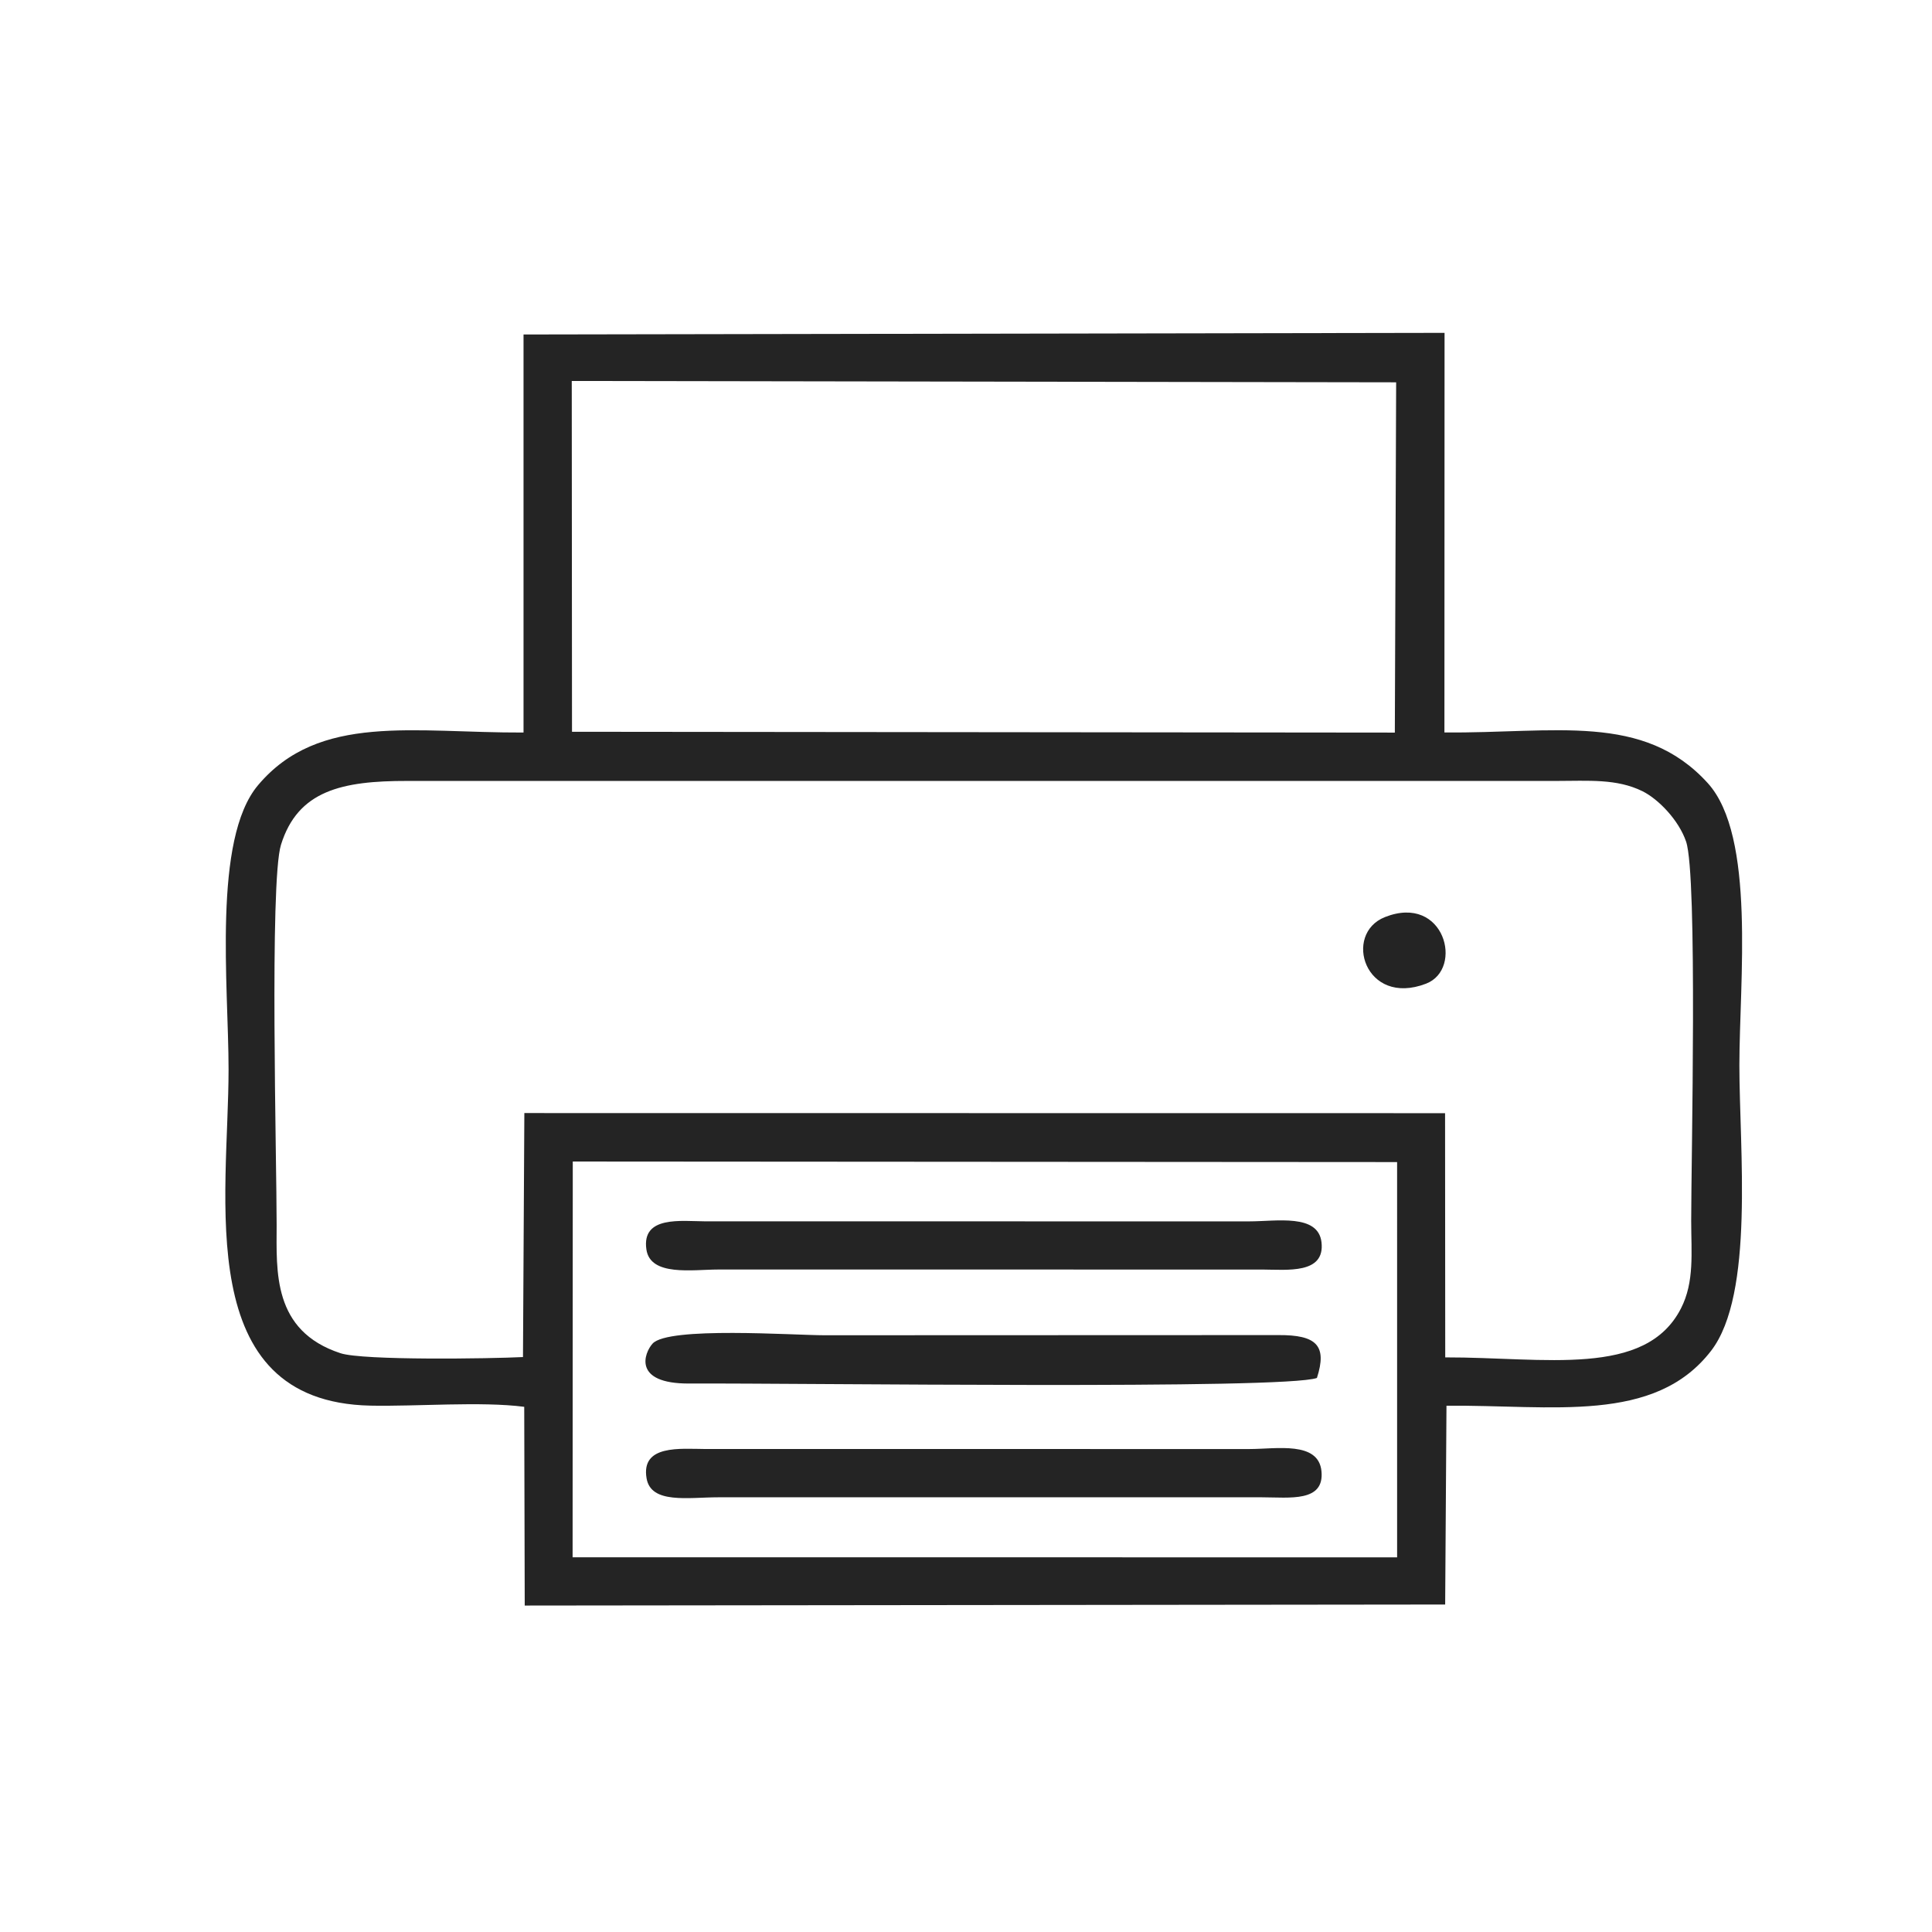 <?xml version="1.0" encoding="UTF-8"?>
<!DOCTYPE svg PUBLIC "-//W3C//DTD SVG 1.1//EN" "http://www.w3.org/Graphics/SVG/1.1/DTD/svg11.dtd">
<!-- Creator: CorelDRAW 2018 (64-Bit) -->
<svg xmlns="http://www.w3.org/2000/svg" xml:space="preserve" width="2.587in" height="2.587in" version="1.1" style="shape-rendering:geometricPrecision; text-rendering:geometricPrecision; image-rendering:optimizeQuality; fill-rule:evenodd; clip-rule:evenodd"
viewBox="0 0 2587 2587"
 xmlns:xlink="http://www.w3.org/1999/xlink">
 <defs>
  <style type="text/css">
   <![CDATA[
    .fil0 {fill:#242424}
   ]]>
  </style>
 </defs>
 <g id="Layer_x0020_1">
  <g id="_2616471398848">
   <path class="fil0" d="M766.97 1555.31l1103.79 0.74 0.02 529.26 -1104.05 -0.04 0.23 -529.96zm-66.68 261.83c-44,2.2 -214.15,4.74 -244.3,-5.13 -91.43,-29.94 -85.63,-109.81 -85.56,-171.91 0.09,-83.55 -9.67,-459.06 5.8,-508.86 22.57,-72.7 81.62,-85.66 169.13,-85.54l1538.77 0c42.71,-0.02 80.64,-3.26 115.07,13.71 21.42,10.56 48.73,38.76 58.52,67.49 15.59,45.74 6.8,427.22 6.84,507.73 0.02,42.79 4.55,81.67 -13.7,117.38 -47.54,93.02 -182.48,65.28 -315.65,65.56l-0.22 -327 -1232.87 -0.15 -1.83 326.72zm65.3 -1307l1103.89 1.79 -1.76 469.04 -1101.79 -1.11 -0.33 -469.73zm-64.58 470.75c-146.83,0.59 -273.72,-26.51 -355.48,70.49 -61.11,72.5 -39.48,269.08 -39.48,380.63 0,171.69 -50.08,445.11 189.88,450.17 61.47,1.3 148.14,-5.93 206.02,1.59l0.67 266.11 1232.49 -1.37 1.76 -266.22c141.81,-1.22 278.5,24.78 354.31,-73.51 58.33,-75.63 37.89,-270.31 37.89,-382.25 0,-112.13 22.13,-306.89 -42.35,-377.93 -86.2,-94.96 -204.7,-66.43 -352.61,-67.82l0.18 -535.07 -1233.28 2.18 0 533z"/>
   <path class="fil0" d="M1712.02 1787.72l-608.09 0.22c-41.22,0 -209.18,-12 -230.15,11.22 -10.91,12.07 -27.53,53.8 49.18,53.43 149.72,-0.72 797.11,8.3 840.43,-7.47 14.09,-43.61 -0.8,-57.67 -51.37,-57.4z"/>
   <path class="fil0" d="M1689.89 2004.92c37.18,0.08 83.65,6.84 79.6,-34.93 -3.94,-40.58 -60.34,-29.72 -96.06,-29.7l-728.32 -0.02c-34.11,-0.17 -87.16,-6.2 -79.31,39.35 5.94,34.52 55.94,25.33 95.74,25.3l728.35 0z"/>
   <path class="fil0" d="M1689.88 1699.94c33.74,0.16 84.56,6.37 79.64,-36.52 -4.41,-38.46 -60.3,-28 -96.09,-27.98l-728.33 -0.02c-32.99,-0.16 -86.07,-7.9 -79.58,37.54 5.22,36.49 61.85,27.01 96.02,26.96l728.33 0.02z"/>
   <path class="fil0" d="M1854.57 1227.96c-56.89,22.43 -26.87,120.59 54.91,89.22 50.94,-19.55 25.03,-120.73 -54.91,-89.22z"/>
  </g>
 </g>
</svg>
